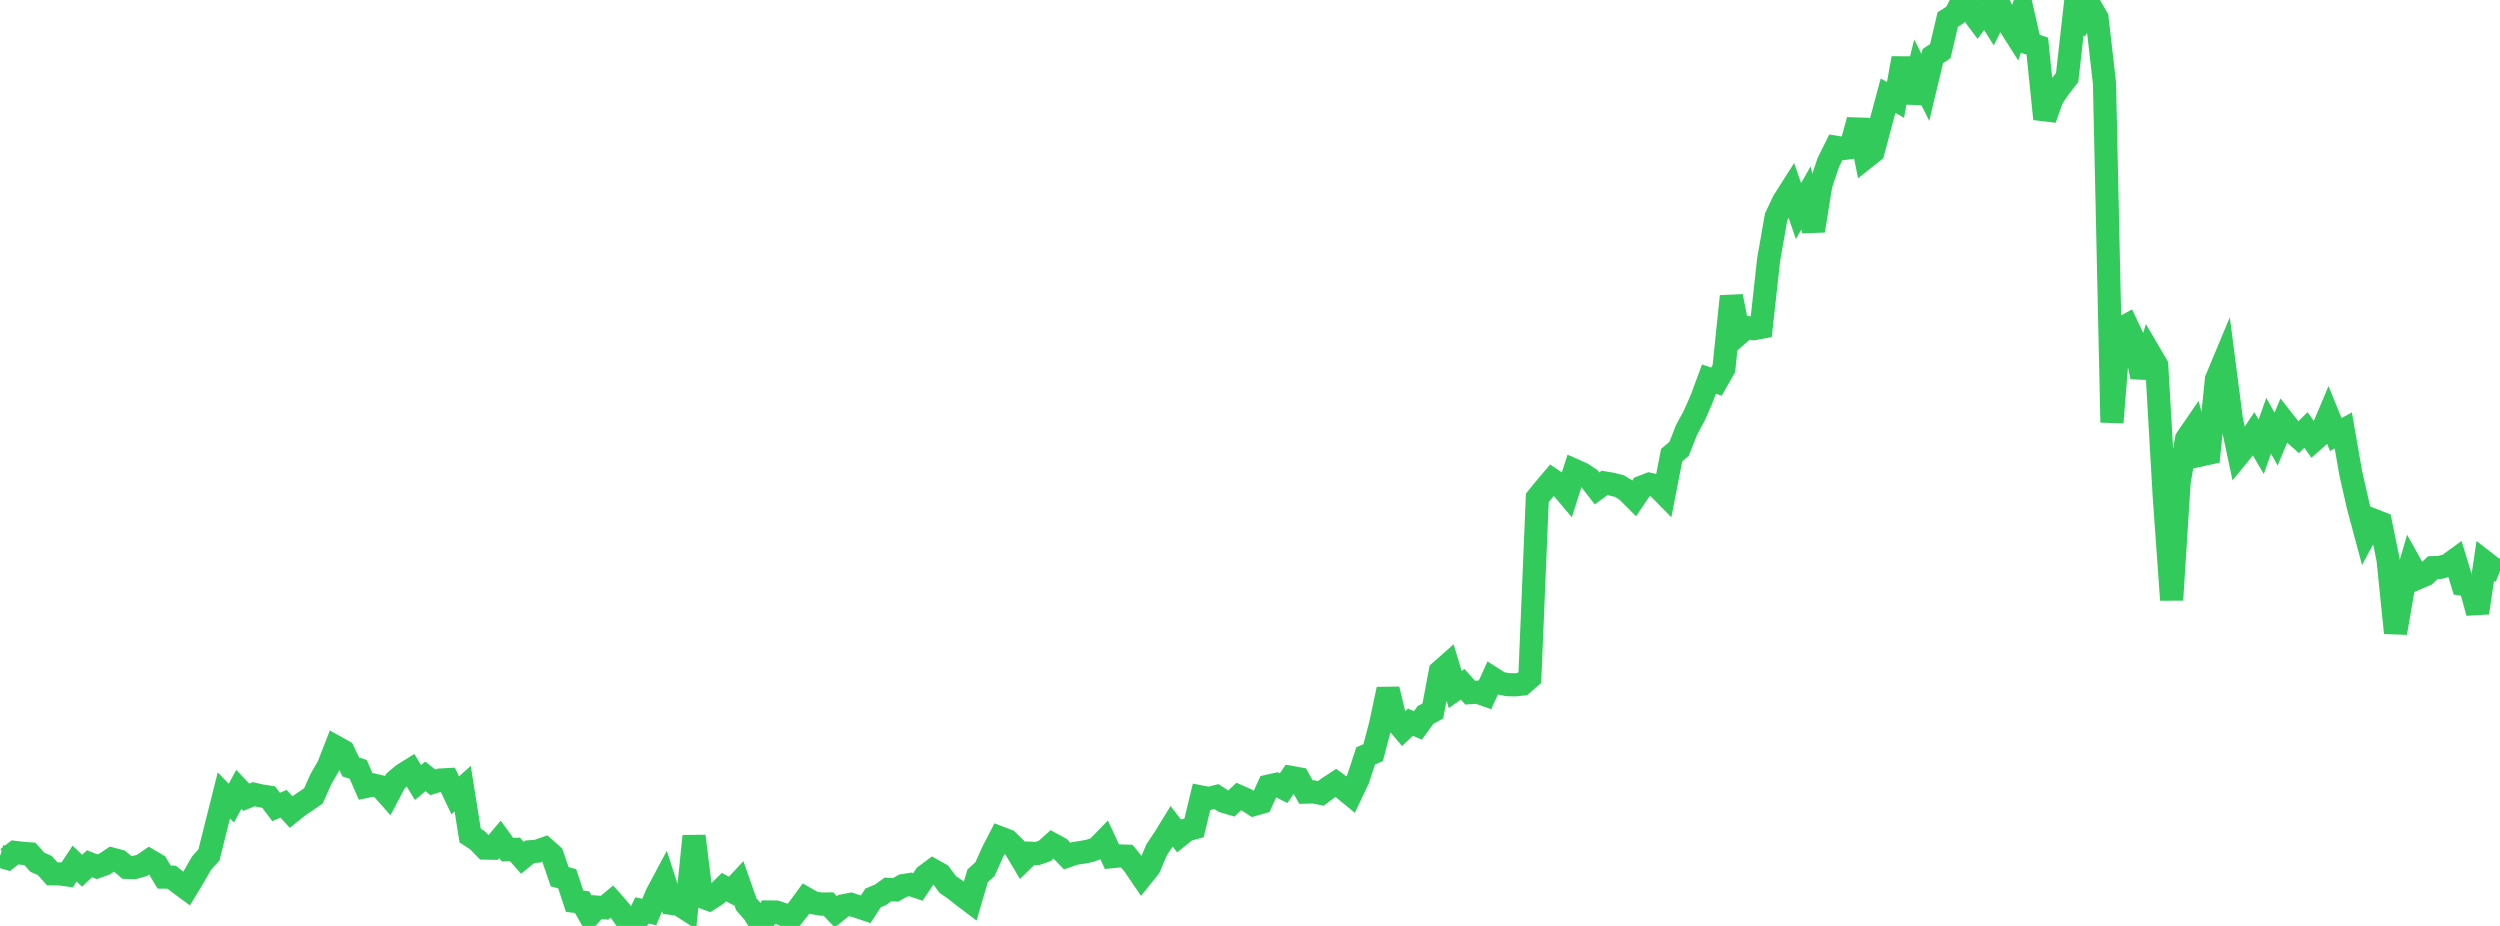 <?xml version="1.0" standalone="no"?>
<!DOCTYPE svg PUBLIC "-//W3C//DTD SVG 1.1//EN" "http://www.w3.org/Graphics/SVG/1.1/DTD/svg11.dtd">

<svg width="135" height="50" viewBox="0 0 135 50" preserveAspectRatio="none" 
  xmlns="http://www.w3.org/2000/svg"
  xmlns:xlink="http://www.w3.org/1999/xlink">


<polyline points="0.0, 46.23 0.403, 46.348 0.806, 46.03 1.209, 46.078 1.612, 46.109 2.015, 46.559 2.418, 46.736 2.821, 47.186 3.224, 47.192 3.627, 47.245 4.03, 46.633 4.433, 47.02 4.836, 46.641 5.239, 46.804 5.642, 46.66 6.045, 46.391 6.448, 46.499 6.851, 46.837 7.254, 46.846 7.657, 46.736 8.06, 46.461 8.463, 46.697 8.866, 47.364 9.269, 47.368 9.672, 47.686 10.075, 47.983 10.478, 47.316 10.881, 46.613 11.284, 46.163 11.687, 44.553 12.09, 42.951 12.493, 43.37 12.896, 42.626 13.299, 43.05 13.701, 42.887 14.104, 42.98 14.507, 43.042 14.91, 43.576 15.313, 43.404 15.716, 43.849 16.119, 43.524 16.522, 43.254 16.925, 42.976 17.328, 42.073 17.731, 41.375 18.134, 40.339 18.537, 40.564 18.94, 41.417 19.343, 41.547 19.746, 42.472 20.149, 42.388 20.552, 42.483 20.955, 42.935 21.358, 42.173 21.761, 41.829 22.164, 41.579 22.567, 42.255 22.97, 41.925 23.373, 42.244 23.776, 42.121 24.179, 42.1 24.582, 42.948 24.985, 42.587 25.388, 45.119 25.791, 45.382 26.194, 45.798 26.597, 45.805 27.0, 45.327 27.403, 45.883 27.806, 45.867 28.209, 46.32 28.612, 45.995 29.015, 45.964 29.418, 45.82 29.821, 46.174 30.224, 47.347 30.627, 47.451 31.03, 48.669 31.433, 48.715 31.836, 49.422 32.239, 48.985 32.642, 49.019 33.045, 48.684 33.448, 49.143 33.851, 49.704 34.254, 50.0 34.657, 49.165 35.06, 49.247 35.463, 48.289 35.866, 47.535 36.269, 48.783 36.672, 48.839 37.075, 49.099 37.478, 45.152 37.881, 48.415 38.284, 48.564 38.687, 48.304 39.09, 47.904 39.493, 48.115 39.896, 47.683 40.299, 48.827 40.701, 49.289 41.104, 49.932 41.507, 49.246 41.91, 49.251 42.313, 49.384 42.716, 49.583 43.119, 49.074 43.522, 48.522 43.925, 48.75 44.328, 48.821 44.731, 48.814 45.134, 49.235 45.537, 48.913 45.94, 48.834 46.343, 48.965 46.746, 49.101 47.149, 48.485 47.552, 48.317 47.955, 48.028 48.358, 48.055 48.761, 47.826 49.164, 47.759 49.567, 47.895 49.97, 47.29 50.373, 46.991 50.776, 47.218 51.179, 47.762 51.582, 48.039 51.985, 48.363 52.388, 48.667 52.791, 47.297 53.194, 46.927 53.597, 46.023 54.0, 45.242 54.403, 45.396 54.806, 45.787 55.209, 46.465 55.612, 46.072 56.015, 46.09 56.418, 45.949 56.821, 45.588 57.224, 45.808 57.627, 46.228 58.03, 46.088 58.433, 46.024 58.836, 45.949 59.239, 45.807 59.642, 45.393 60.045, 46.26 60.448, 46.22 60.851, 46.233 61.254, 46.734 61.657, 47.329 62.06, 46.828 62.463, 45.878 62.866, 45.28 63.269, 44.623 63.672, 45.143 64.075, 44.817 64.478, 44.708 64.881, 43.041 65.284, 43.119 65.687, 43.015 66.09, 43.274 66.493, 43.393 66.896, 43.008 67.299, 43.186 67.701, 43.444 68.104, 43.329 68.507, 42.447 68.91, 42.358 69.313, 42.561 69.716, 41.979 70.119, 42.051 70.522, 42.774 70.925, 42.764 71.328, 42.841 71.731, 42.539 72.134, 42.277 72.537, 42.572 72.94, 42.902 73.343, 42.047 73.746, 40.817 74.149, 40.646 74.552, 39.114 74.955, 37.219 75.358, 38.903 75.761, 39.379 76.164, 39 76.567, 39.171 76.97, 38.614 77.373, 38.392 77.776, 36.259 78.179, 35.904 78.582, 37.232 78.985, 36.952 79.388, 37.402 79.791, 37.375 80.194, 37.518 80.597, 36.629 81.0, 36.886 81.403, 36.972 81.806, 36.981 82.209, 36.939 82.612, 36.584 83.015, 26.887 83.418, 26.391 83.821, 25.915 84.224, 26.188 84.627, 26.666 85.03, 25.405 85.433, 25.584 85.836, 25.852 86.239, 26.375 86.642, 26.079 87.045, 26.146 87.448, 26.249 87.851, 26.496 88.254, 26.9 88.657, 26.303 89.06, 26.148 89.463, 26.239 89.866, 26.649 90.269, 24.576 90.672, 24.238 91.075, 23.212 91.478, 22.471 91.881, 21.558 92.284, 20.471 92.687, 20.61 93.09, 19.897 93.493, 16.002 93.896, 18.028 94.299, 17.677 94.701, 17.749 95.104, 17.675 95.507, 14.018 95.91, 11.717 96.313, 10.865 96.716, 10.231 97.119, 11.399 97.522, 10.69 97.925, 12.46 98.328, 9.962 98.731, 8.771 99.134, 7.953 99.537, 8.019 99.94, 7.966 100.343, 6.486 100.746, 8.504 101.149, 8.185 101.552, 6.666 101.955, 5.17 102.358, 5.392 102.761, 3.145 103.164, 5.534 103.567, 3.919 103.97, 4.719 104.373, 3.03 104.776, 2.761 105.179, 1.053 105.582, 0.799 105.985, 0.0 106.388, 0.518 106.791, 1.058 107.194, 0.528 107.597, 1.17 108.0, 0.343 108.403, 1.185 108.806, 1.819 109.209, 0.588 109.612, 2.353 110.015, 2.492 110.418, 6.421 110.821, 5.287 111.224, 4.7 111.627, 4.184 112.03, 0.593 112.433, 0.974 112.836, 0.265 113.239, 0.972 113.642, 4.487 114.045, 22.81 114.448, 17.793 114.851, 17.572 115.254, 18.424 115.657, 20.351 116.06, 19.041 116.463, 19.729 116.866, 26.746 117.269, 32.396 117.672, 26.035 118.075, 23.699 118.478, 23.11 118.881, 24.559 119.284, 24.471 119.687, 20.489 120.09, 19.523 120.493, 22.64 120.896, 24.538 121.299, 24.046 121.701, 23.437 122.104, 24.124 122.507, 22.992 122.91, 23.711 123.313, 22.739 123.716, 23.252 124.119, 23.612 124.522, 23.217 124.925, 23.79 125.328, 23.434 125.731, 22.478 126.134, 23.465 126.537, 23.241 126.94, 25.552 127.343, 27.326 127.746, 28.83 128.149, 28.082 128.552, 28.241 128.955, 30.217 129.358, 34.176 129.761, 31.857 130.164, 30.483 130.567, 31.208 130.97, 31.036 131.373, 30.654 131.776, 30.637 132.179, 30.526 132.582, 30.232 132.985, 31.551 133.388, 31.614 133.791, 33.089 134.194, 30.363 134.597, 30.676 135.0, 30.836" fill="none" stroke="#32ca5b" stroke-width="1.25"/>

</svg>